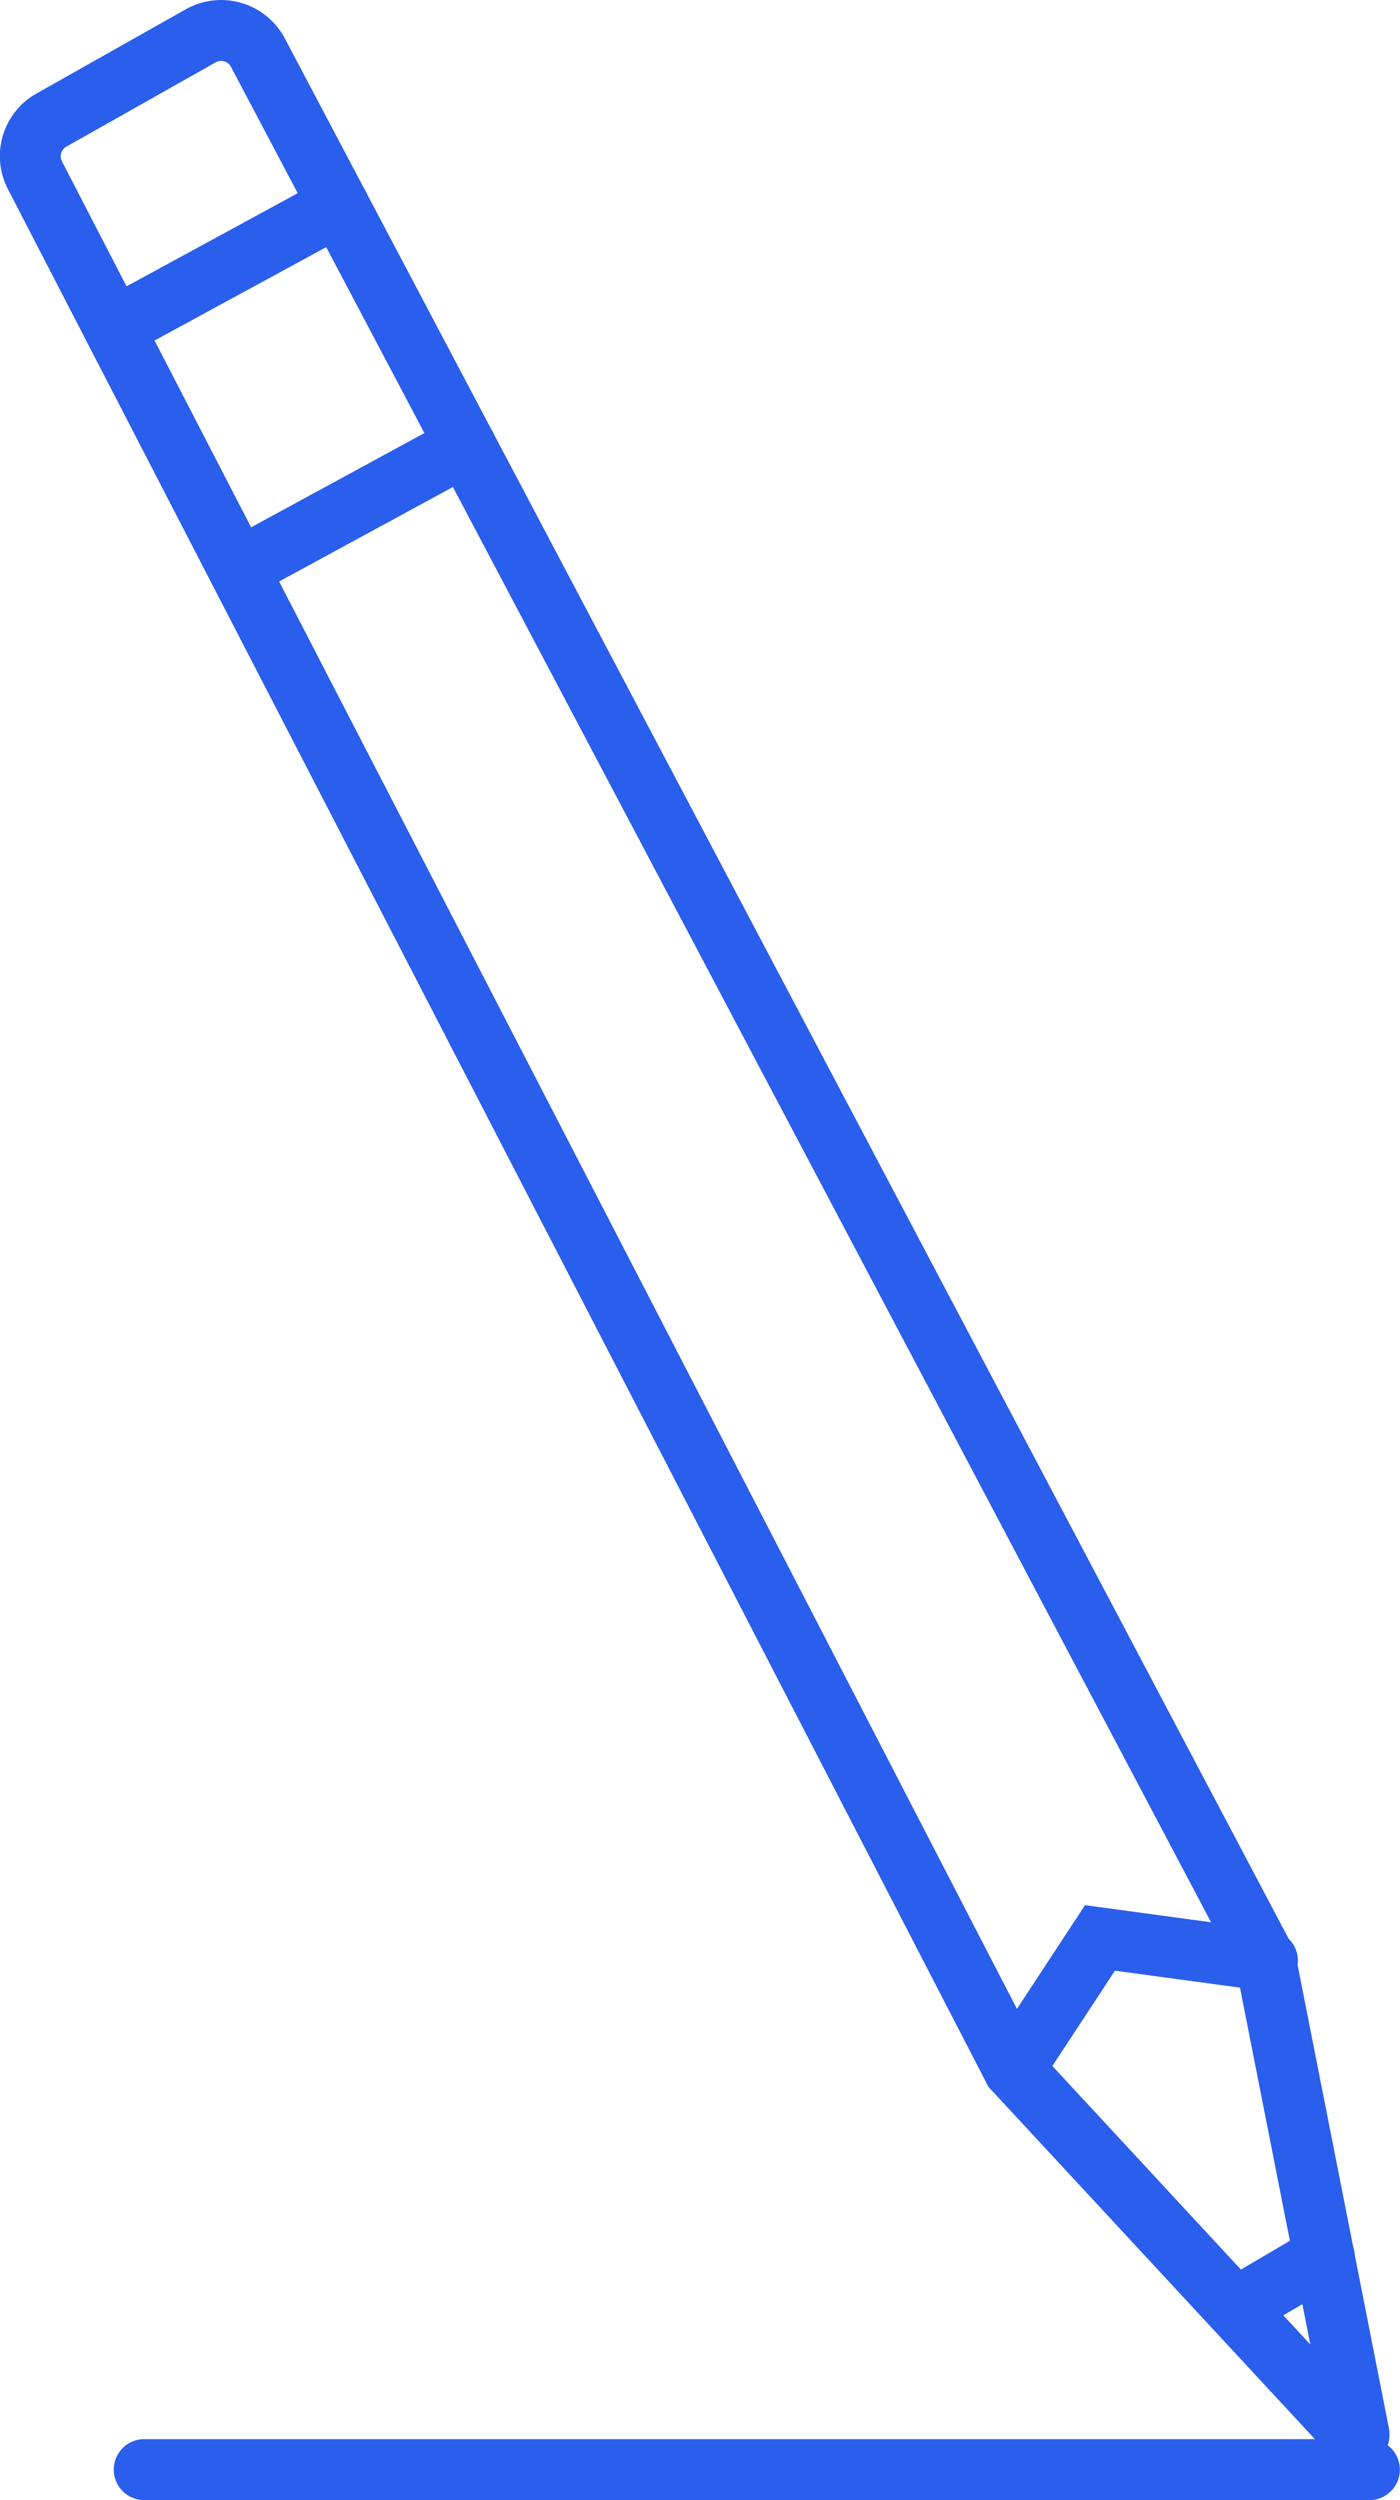 <?xml version="1.0" encoding="UTF-8"?> <svg xmlns="http://www.w3.org/2000/svg" width="30.188" height="53.895" viewBox="0 0 30.188 53.895"><g id="Group_120" data-name="Group 120" transform="translate(0 0)"><g id="Group_118" data-name="Group 118" transform="translate(2.456 52.58)"><path id="Path_157" data-name="Path 157" d="M186.921,452.314H160.5a.657.657,0,1,1,0-1.314h26.418a.657.657,0,0,1,0,1.314Z" transform="translate(-159.846 -451)" fill="#2a5eec"></path></g><g id="Group_119" data-name="Group 119"><path id="Path_158" data-name="Path 158" d="M170.409,104.192a.722.722,0,0,1-.53-.23l-7.4-7.983-.041-.079-21.1-40.826a1.548,1.548,0,0,1,.617-2.067l3.215-1.813a1.554,1.554,0,0,1,2.137.628l21.775,41.21.019.095,2.012,10.206a.719.719,0,0,1-.705.859Zm.434-1.123h0Zm-7.275-7.852,5.851,6.315-1.588-8.056-21.685-41.04a.239.239,0,0,0-.329-.1L142.6,54.152a.239.239,0,0,0-.1.318Z" transform="translate(-141.165 -50.993)" fill="#2a5eec"></path><path id="Path_159" data-name="Path 159" d="M303.133,367.62a.657.657,0,0,1-.549-1.018l2.084-3.175,3.986.541a.657.657,0,1,1-.177,1.3l-3.164-.429-1.629,2.482A.657.657,0,0,1,303.133,367.62Z" transform="translate(-281.272 -322.358)" fill="#2a5eec"></path><path id="Path_160" data-name="Path 160" d="M339.456,418.417a.657.657,0,0,1-.333-1.224l1.914-1.124a.657.657,0,1,1,.666,1.133l-1.914,1.124A.655.655,0,0,1,339.456,418.417Z" transform="translate(-312.819 -368.002)" fill="#2a5eec"></path><path id="Path_161" data-name="Path 161" d="M155.53,83.659a.657.657,0,0,1-.315-1.235l4.846-2.636a.657.657,0,0,1,.628,1.155l-4.846,2.636A.656.656,0,0,1,155.53,83.659Z" transform="translate(-153.07 -75.934)" fill="#2a5eec"></path><path id="Path_162" data-name="Path 162" d="M175.958,123.021a.657.657,0,0,1-.315-1.235l4.893-2.66a.657.657,0,1,1,.628,1.155l-4.893,2.66A.654.654,0,0,1,175.958,123.021Z" transform="translate(-170.813 -110.101)" fill="#2a5eec"></path><path id="Path_163" data-name="Path 163" d="M321.6,368.806" transform="translate(-297.881 -327.03)" fill="#2a5eec"></path></g></g></svg> 